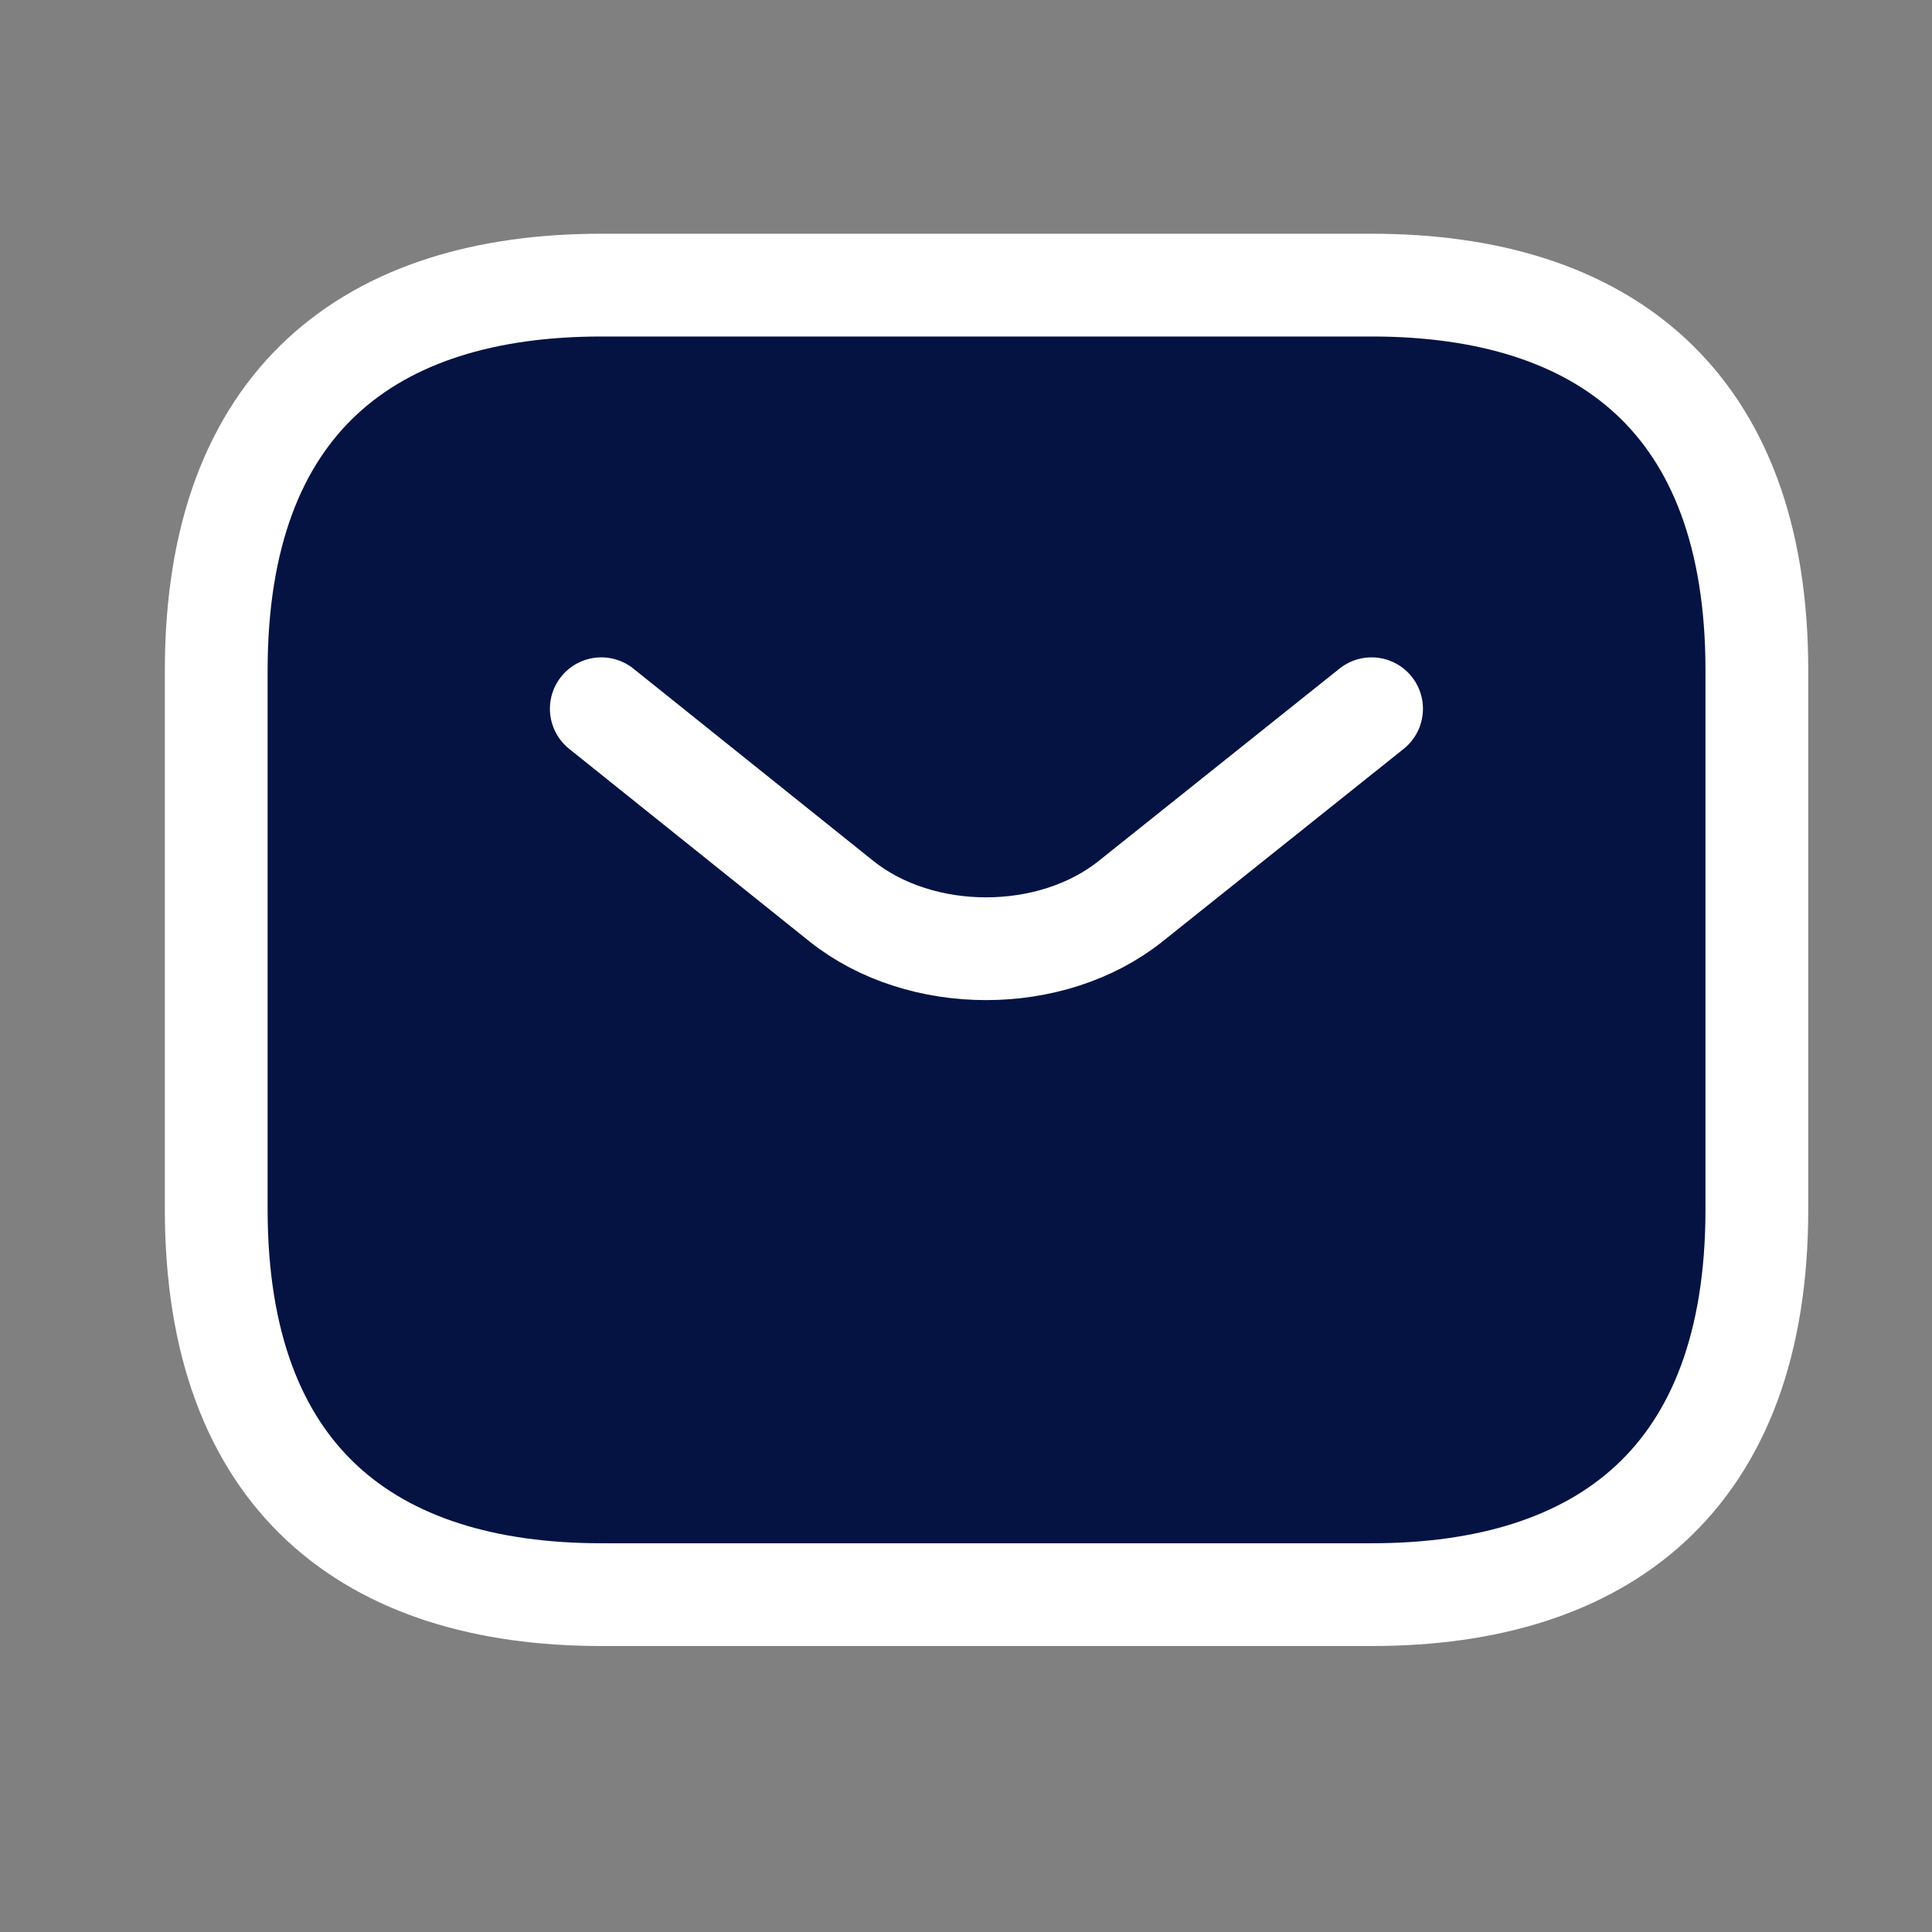 <svg width="26" height="26" viewBox="0 0 26 26" fill="none" xmlns="http://www.w3.org/2000/svg">
<rect x="0" y="0" width="26" height="26" fill="#808080" stroke="none"/>
<path d="M18.46 21.46H8.093C4.983 21.46 2.91 19.905 2.91 16.276V9.02C2.91 5.392 4.983 3.837 8.093 3.837H18.46C21.57 3.837 23.643 5.392 23.643 9.02V16.276C23.643 19.905 21.57 21.46 18.46 21.46Z" fill="#051343" stroke="white" stroke-width="1.383" stroke-miterlimit="10" stroke-linecap="round" stroke-linejoin="round"/>
<path d="M18.458 9.538L15.213 12.13C14.146 12.98 12.394 12.98 11.326 12.13L8.092 9.538" fill="#051343"/>
<path d="M18.458 9.538L15.213 12.13C14.146 12.98 12.394 12.98 11.326 12.13L8.092 9.538" stroke="white" stroke-width="1.383" stroke-miterlimit="10" stroke-linecap="round" stroke-linejoin="round"/>
</svg>
